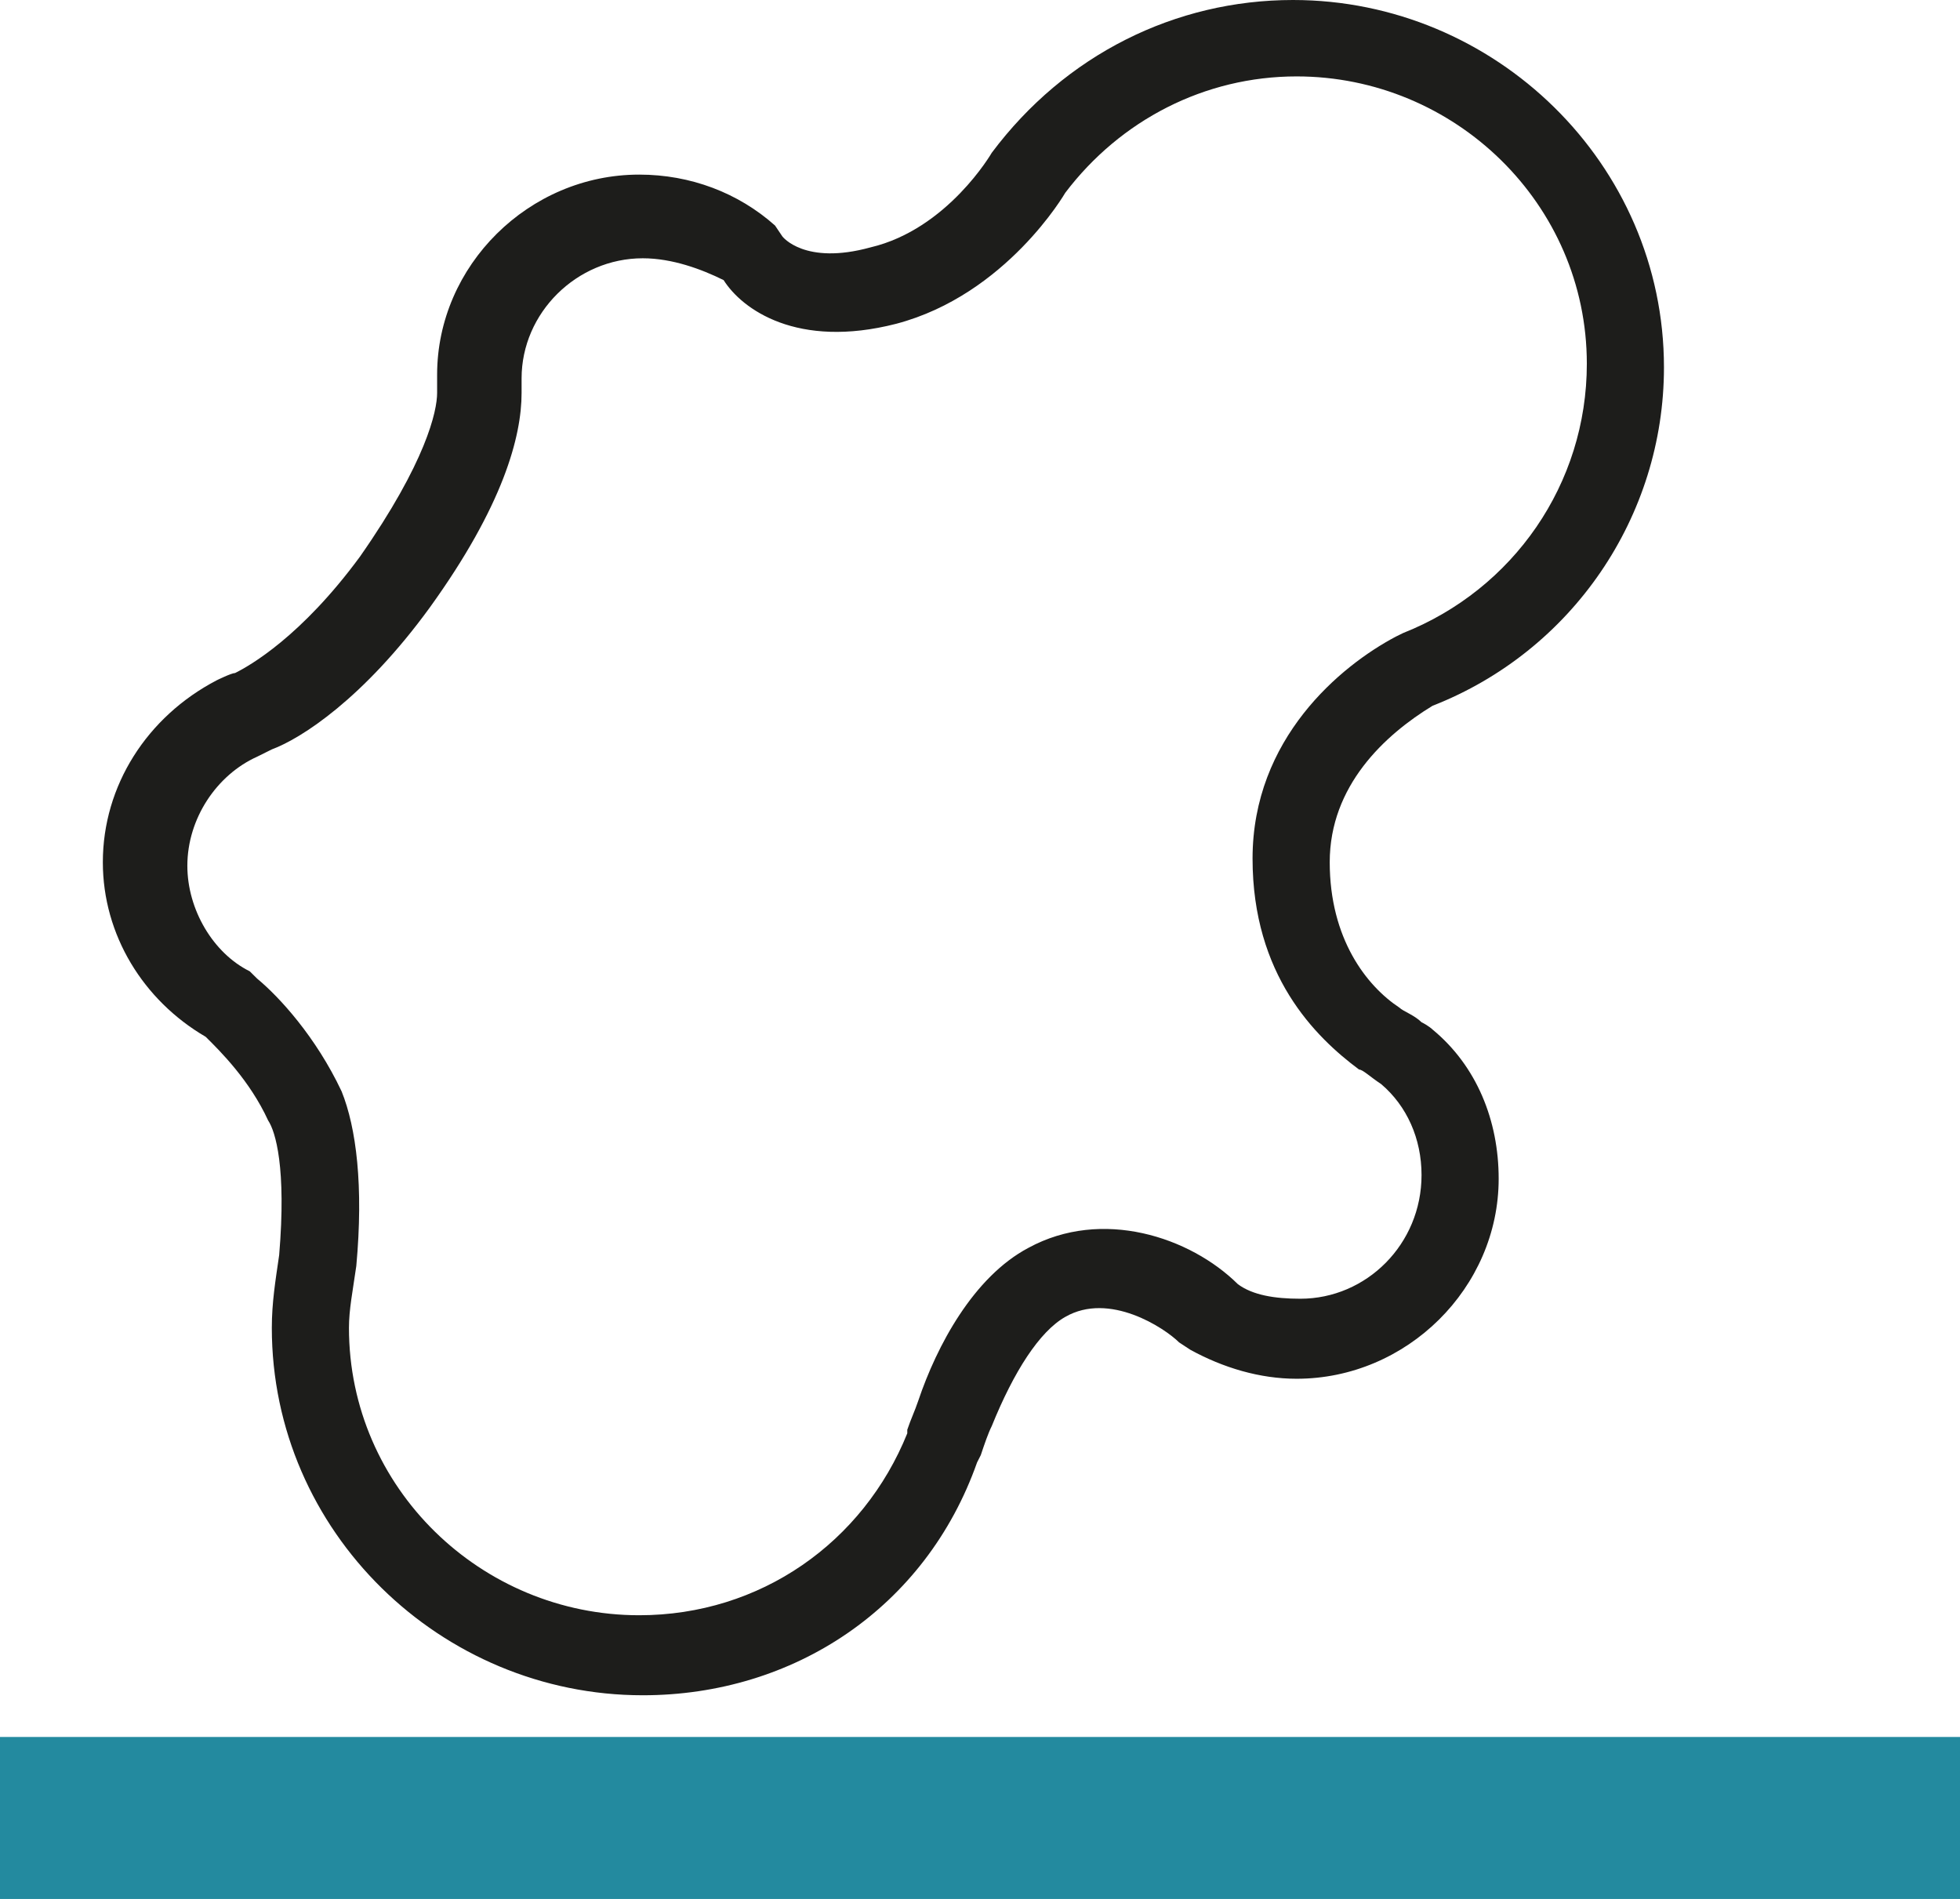 <svg preserveAspectRatio="none" width="100%" height="100%" overflow="visible" style="display: block;" viewBox="0 0 51 49.408" fill="none" xmlns="http://www.w3.org/2000/svg">
<g id="Group">
<path id="Vector" d="M51 45.193H0V49.408H51V45.193Z" fill="#238A9F"/>
<path id="Vector_2" d="M16.726 44.108C11.47 44.108 7.073 39.849 7.073 34.548C7.073 33.886 7.168 33.318 7.264 32.655C7.455 30.384 7.168 29.437 6.977 29.153C6.499 28.112 5.735 27.355 5.352 26.976C3.728 26.029 2.676 24.326 2.676 22.433C2.676 20.445 3.823 18.647 5.639 17.7C5.639 17.7 6.021 17.511 6.117 17.511C6.499 17.321 7.837 16.564 9.367 14.482C11.087 12.021 11.374 10.696 11.374 10.223C11.374 10.223 11.374 9.939 11.374 9.749C11.374 6.91 13.763 4.543 16.631 4.543C17.969 4.543 19.211 5.017 20.167 5.868L20.358 6.152C20.358 6.152 20.932 6.91 22.652 6.436C24.659 5.963 25.806 3.975 25.806 3.975C27.718 1.42 30.585 0 33.644 0C38.901 0 43.297 4.259 43.297 9.56C43.297 13.441 40.908 16.943 37.276 18.363C36.033 19.12 34.6 20.445 34.6 22.433C34.6 24.42 35.555 25.651 36.416 26.219C36.511 26.313 36.798 26.408 36.989 26.597C37.18 26.692 37.276 26.787 37.276 26.787C38.423 27.733 38.996 29.153 38.996 30.668C38.996 33.507 36.607 35.873 33.739 35.873C32.784 35.873 31.828 35.589 30.968 35.116L30.681 34.927C30.299 34.548 28.865 33.602 27.718 34.264C27.049 34.643 26.38 35.684 25.806 37.104C25.711 37.293 25.615 37.577 25.52 37.861L25.424 38.05C24.086 41.837 20.645 44.108 16.726 44.108ZM16.726 6.72C15.006 6.72 13.572 8.14 13.572 9.844C13.572 9.939 13.572 10.128 13.572 10.223C13.572 11.358 13.094 13.157 11.183 15.807C9.462 18.173 7.837 19.215 7.073 19.498C6.882 19.593 6.691 19.688 6.691 19.688C5.639 20.161 4.875 21.297 4.875 22.527C4.875 23.663 5.544 24.799 6.499 25.272L6.691 25.462C7.264 25.935 8.22 26.976 8.889 28.396C9.271 29.342 9.462 30.857 9.271 32.939C9.176 33.602 9.08 34.075 9.08 34.548C9.08 38.713 12.521 42.026 16.631 42.026C19.785 42.026 22.461 40.133 23.608 37.293V37.199C23.704 36.915 23.799 36.725 23.895 36.441C24.373 35.022 25.328 33.223 26.762 32.466C28.674 31.425 30.968 32.182 32.21 33.412C32.592 33.696 33.166 33.791 33.835 33.791C35.555 33.791 36.989 32.371 36.989 30.573C36.989 29.626 36.607 28.774 35.938 28.206C35.651 28.017 35.46 27.828 35.364 27.828C34.217 26.976 32.592 25.367 32.592 22.338C32.592 19.215 34.886 17.321 36.32 16.564L36.511 16.47C39.379 15.334 41.29 12.589 41.29 9.465C41.29 5.301 37.849 1.988 33.739 1.988C31.35 1.988 29.152 3.124 27.718 5.017C27.718 5.017 26.189 7.667 23.321 8.424C20.741 9.087 19.307 8.045 18.829 7.288C18.256 7.004 17.491 6.72 16.726 6.72Z" fill="#1D1D1B"/>
</g>
</svg>

